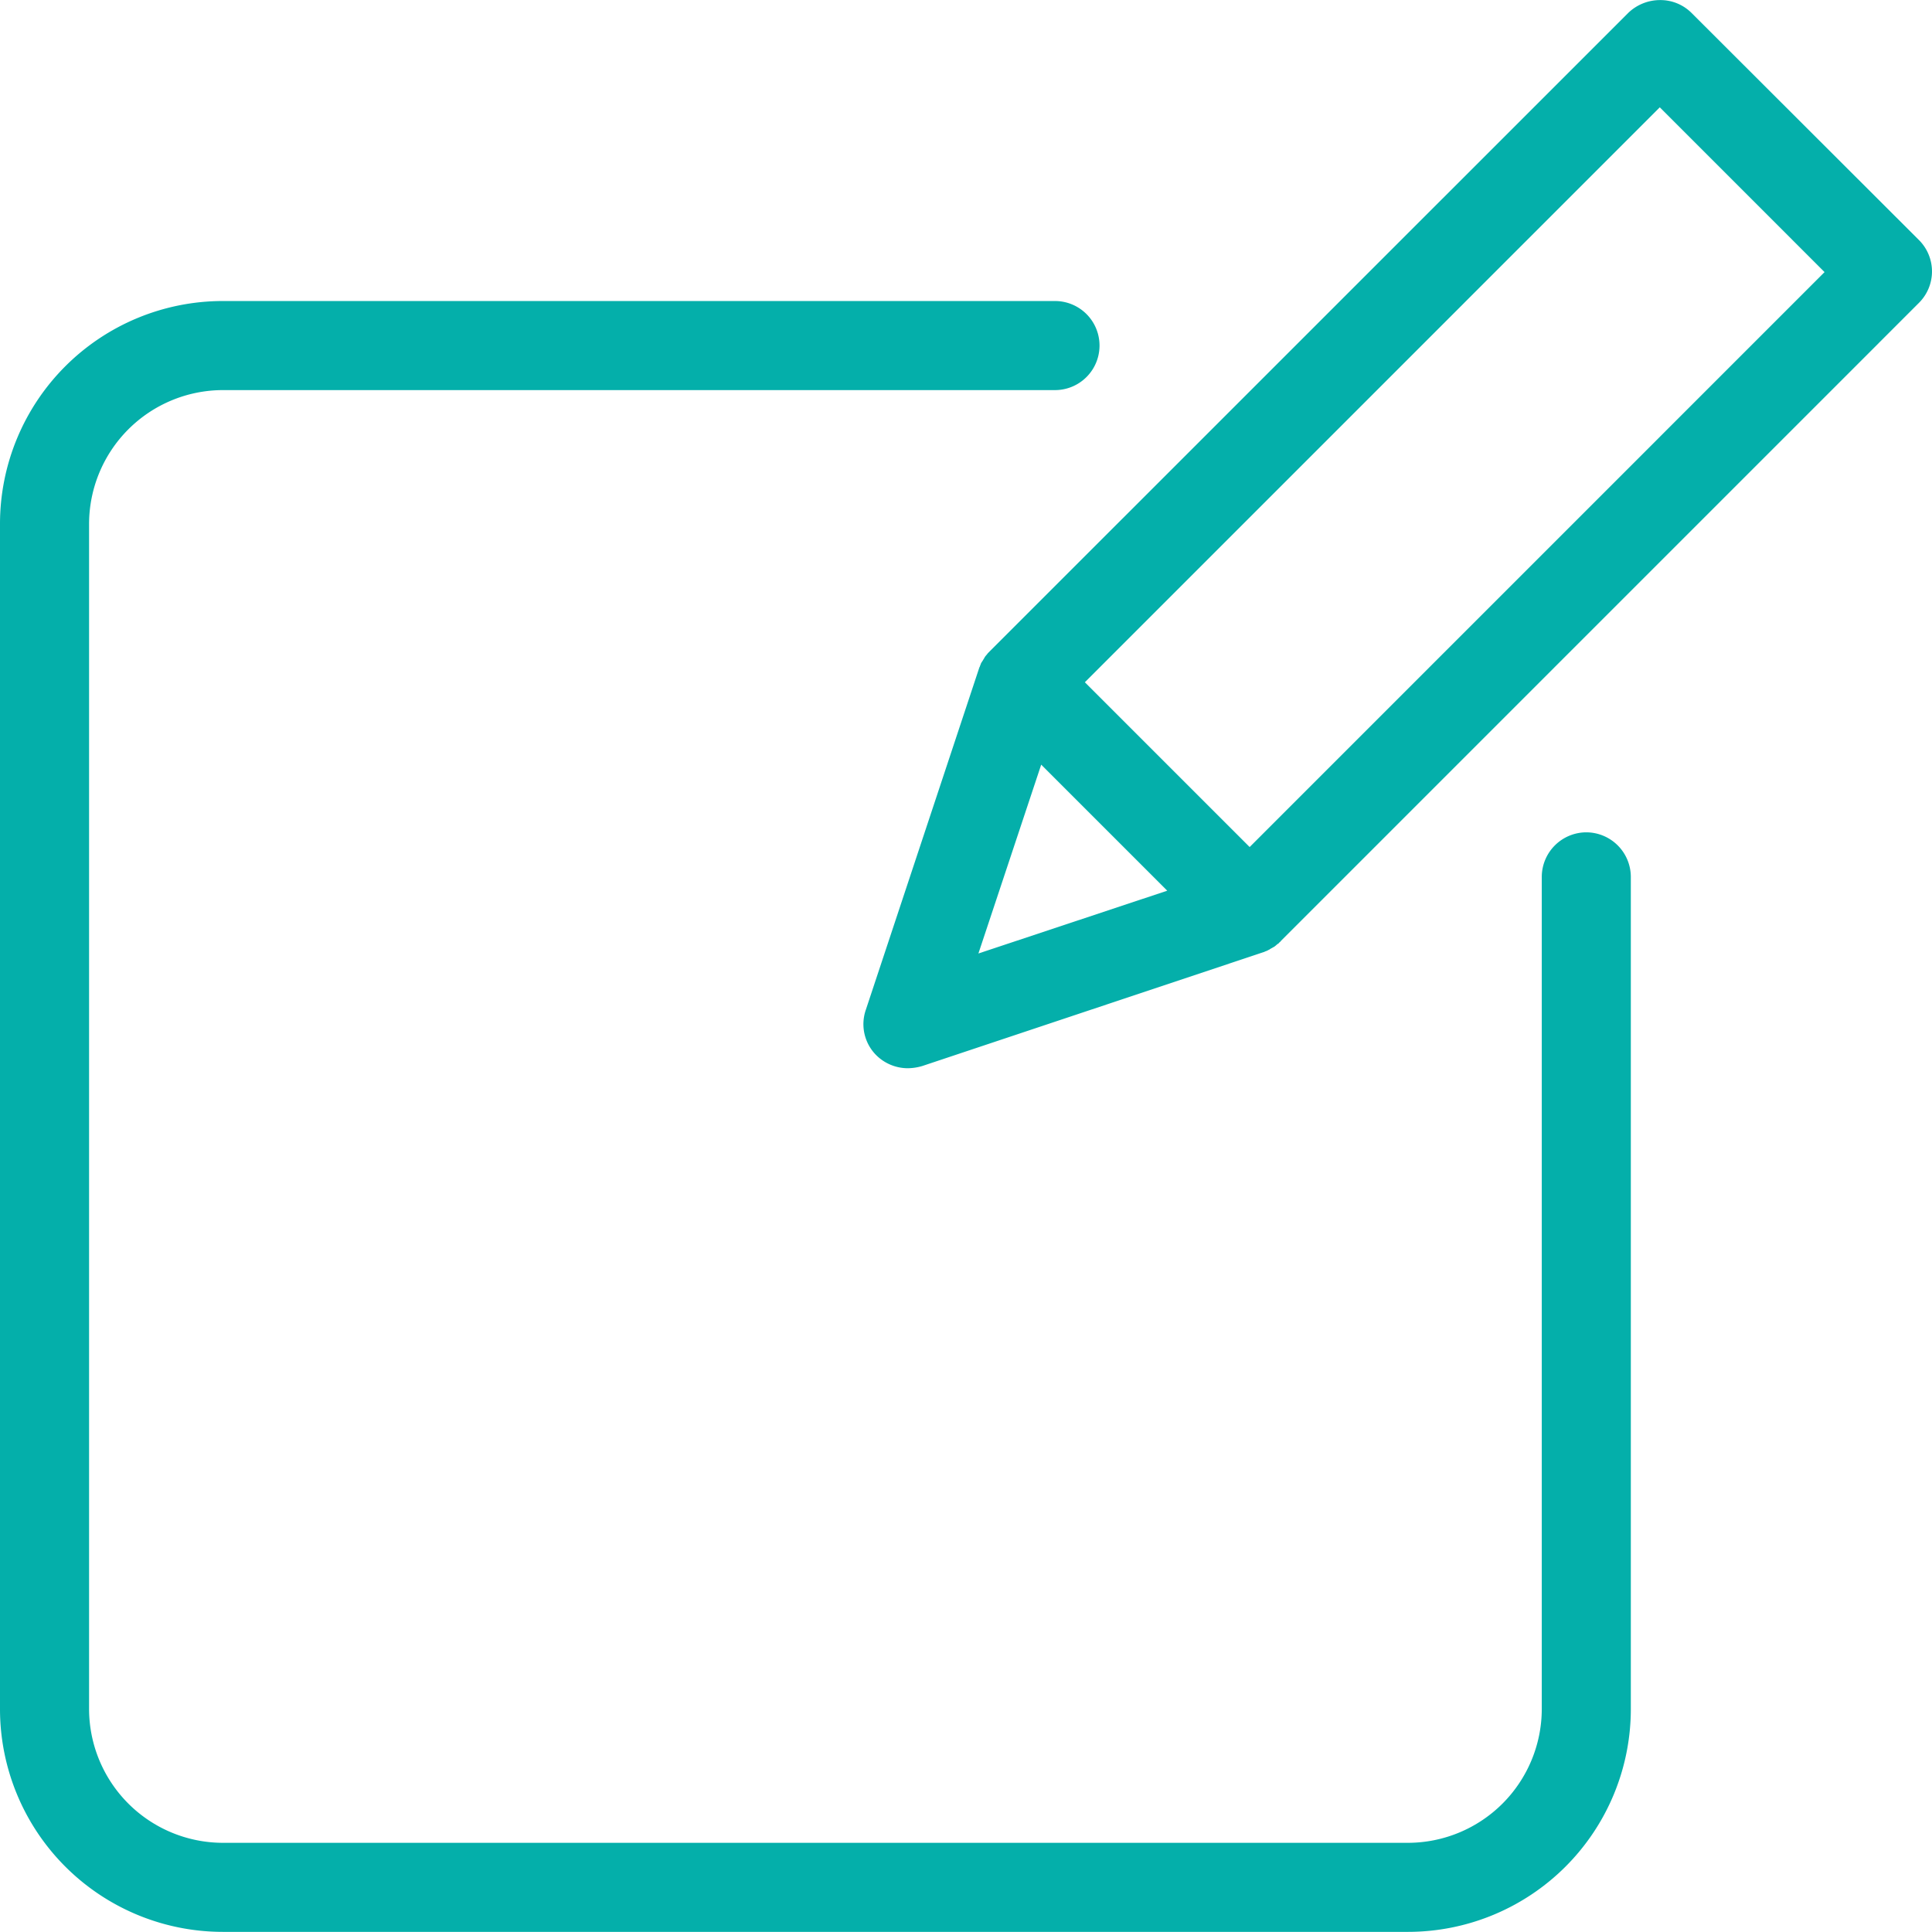 <svg xmlns="http://www.w3.org/2000/svg" width="75.413" height="75.408" viewBox="0 0 75.413 75.408"><defs><style>.a{fill:#04afaa;}</style></defs><path class="a" d="M274.2.6a1.72,1.72,0,0,0-1.234-.5,1.792,1.792,0,0,0-1.234.5L246.835,25.493l-.069.07-.035.035c-.034.052-.087.1-.121.156,0,.017-.017.017-.017.035-.035.052-.053.087-.087.139-.018.017-.018.035-.035.052-.017.052-.034.087-.052.139,0,.017-.017.017-.017.034l-4.433,13.368a1.713,1.713,0,0,0,.418,1.773,1.75,1.75,0,0,0,1.233.5,2.071,2.071,0,0,0,.557-.087l13.333-4.45c.017,0,.017,0,.034-.017a.618.618,0,0,0,.156-.069.061.061,0,0,0,.035-.018c.052-.034.121-.069.174-.1s.1-.087.156-.121c.018-.017.035-.017.035-.035.017-.017.052-.035.07-.069l24.909-24.91a1.731,1.731,0,0,0,0-2.451ZM248.817,29.944l4.92,4.92-7.371,2.451Zm8.136,3.216-6.432-6.432L272.962,4.286l6.432,6.432Zm0,0" transform="translate(-208.175 -0.097)"/><path class="a" d="M61.919,105.172a1.743,1.743,0,0,0-1.738,1.738V139.4a5.231,5.231,0,0,1-5.215,5.215H8.692A5.231,5.231,0,0,1,3.477,139.4V93.126A5.231,5.231,0,0,1,8.692,87.91H41.18a1.738,1.738,0,0,0,0-3.477H8.692A8.7,8.7,0,0,0,0,93.126V139.4a8.7,8.7,0,0,0,8.692,8.691H54.965a8.7,8.7,0,0,0,8.692-8.691V106.91a1.743,1.743,0,0,0-1.738-1.738Zm0,0" transform="translate(0 -72.683)"/></svg>